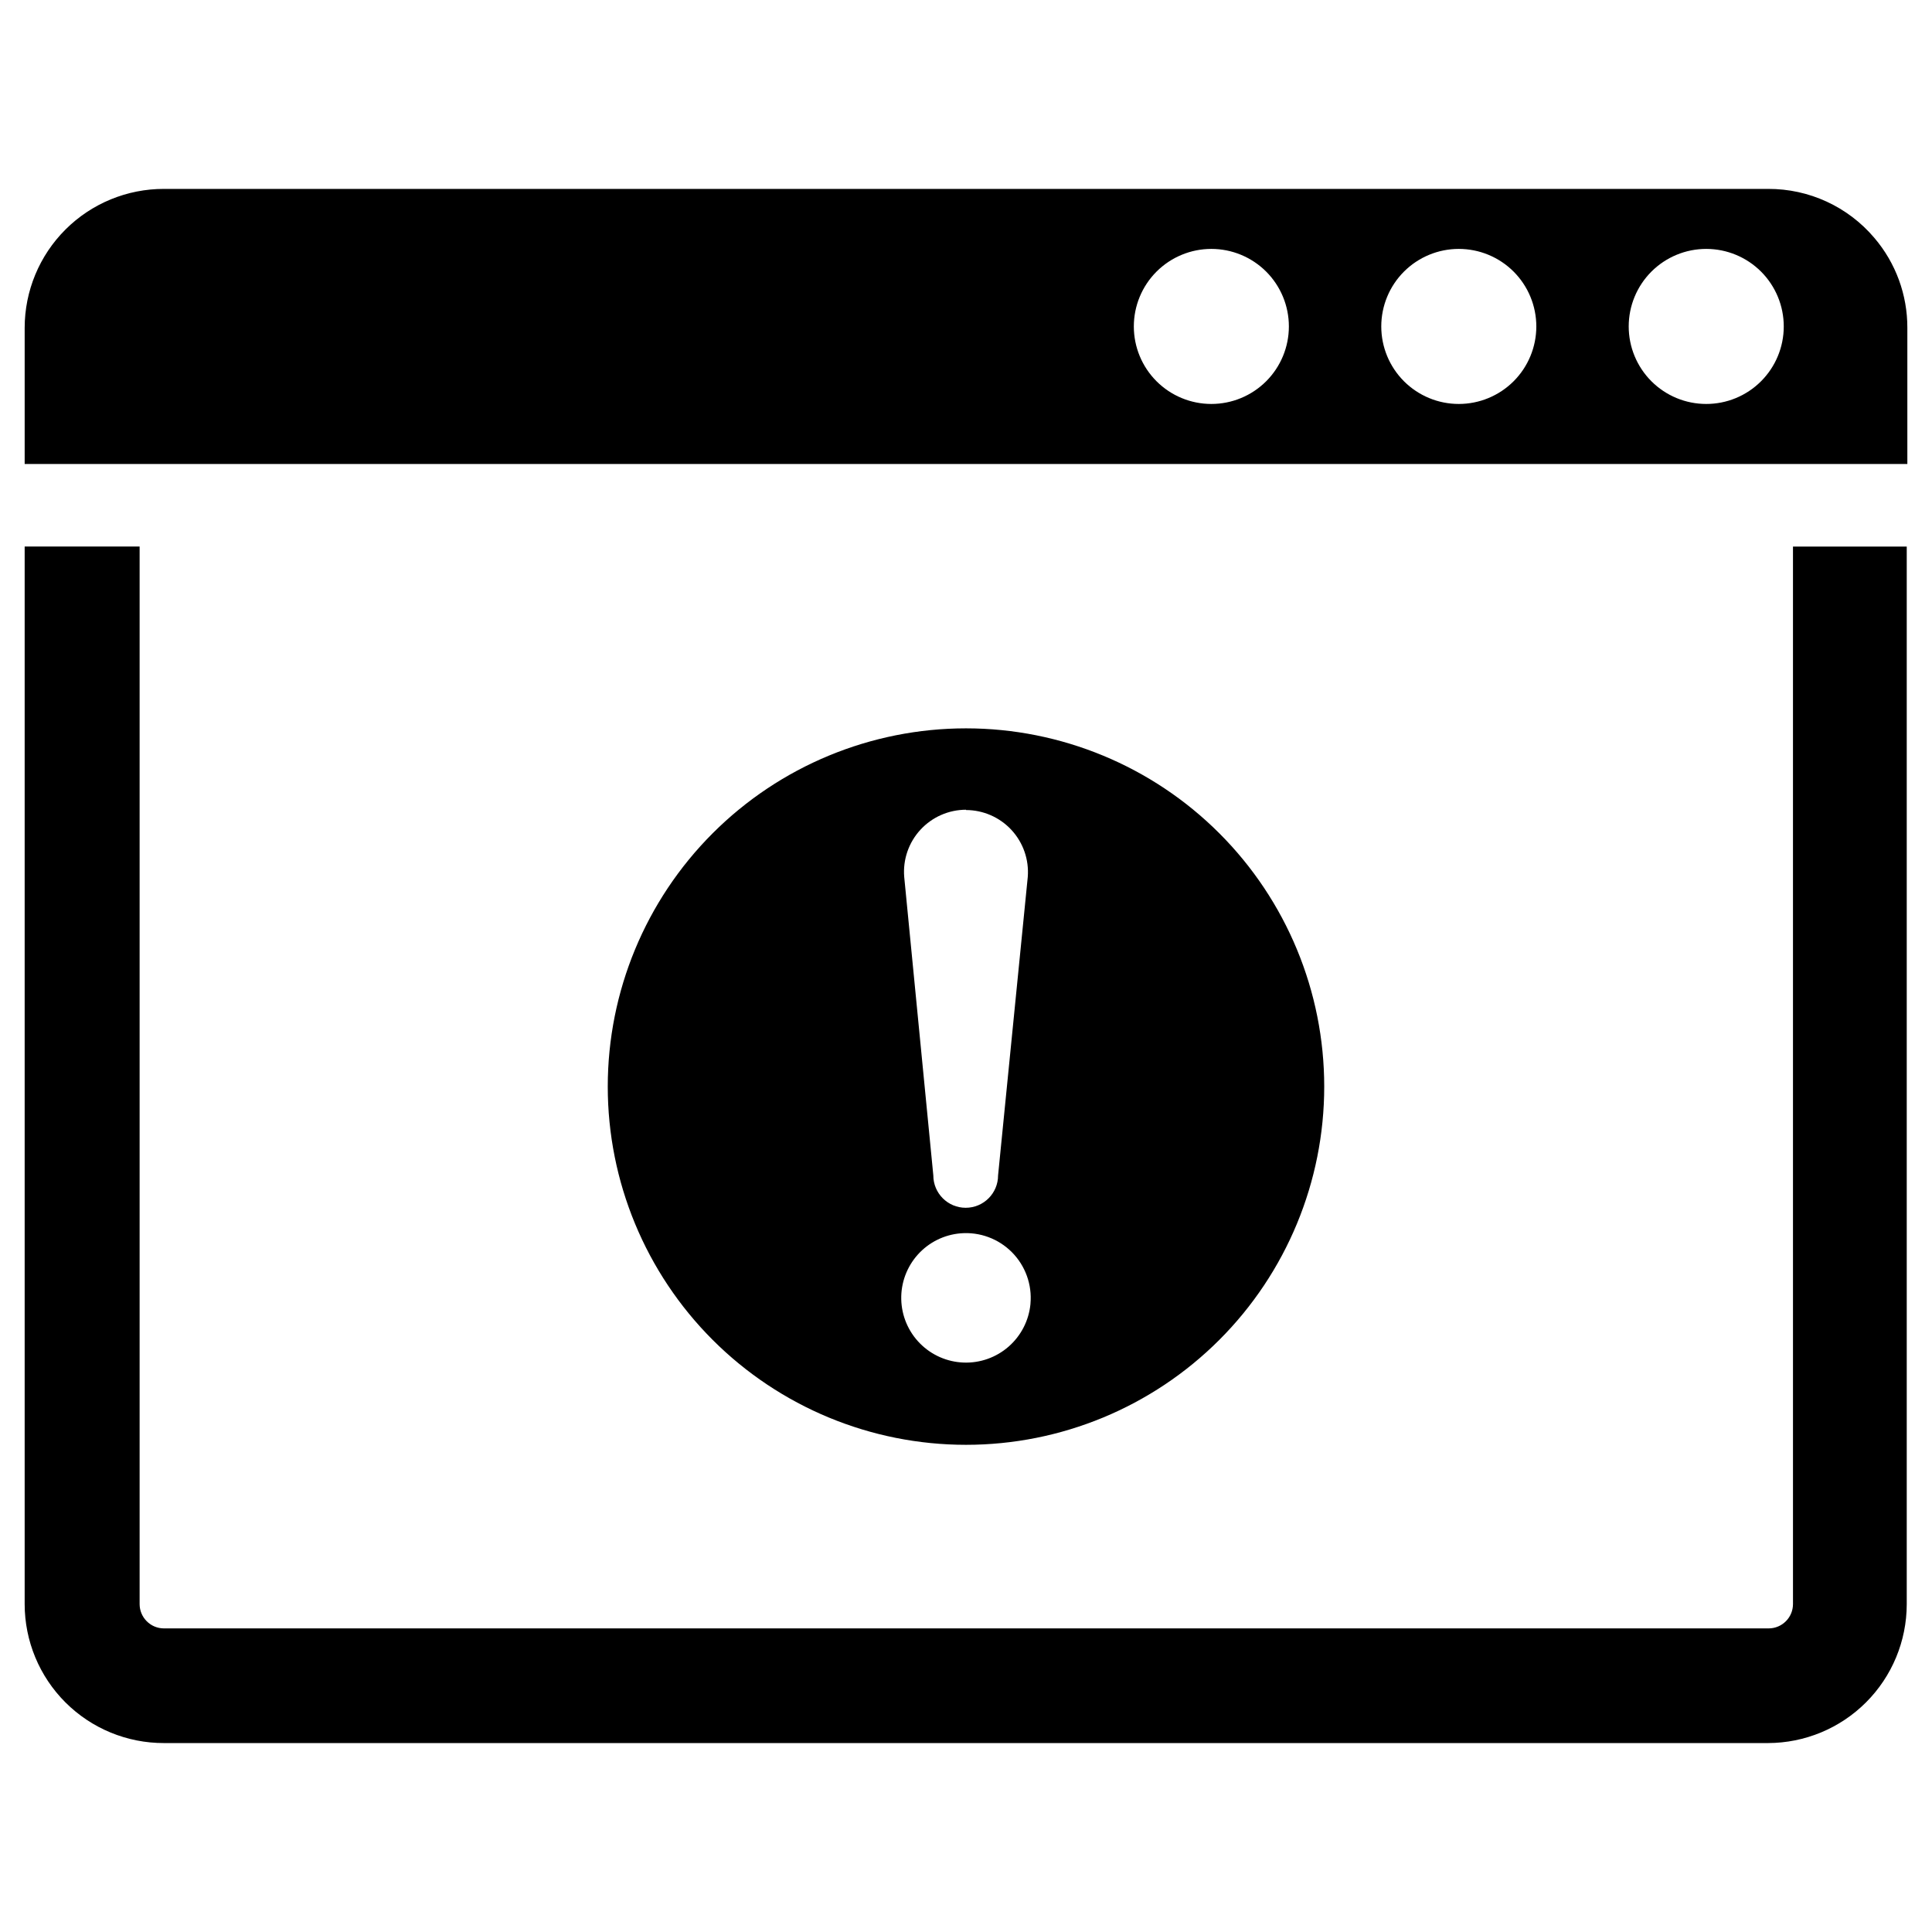 <?xml version="1.0" encoding="UTF-8"?>
<!-- Uploaded to: ICON Repo, www.svgrepo.com, Generator: ICON Repo Mixer Tools -->
<svg fill="#000000" width="800px" height="800px" version="1.1" viewBox="144 144 512 512" xmlns="http://www.w3.org/2000/svg">
 <g>
  <path d="m619.16 569.09c0 3.566-2.891 6.453-6.457 6.453h-425.25c-3.562 0-6.453-2.887-6.453-6.453v-280.25h-30.465v280.25c0 9.785 3.891 19.168 10.816 26.078 6.926 6.91 16.316 10.785 26.102 10.762h425.09c9.742-0.02 19.082-3.898 25.973-10.789s10.77-16.23 10.789-25.973v-280.32h-30.148z"/>
  <path d="m640.73 207.05c-7.012-8.285-17.332-13.039-28.184-12.988h-425.09c-9.785-0.02-19.176 3.852-26.102 10.762-6.926 6.914-10.816 16.293-10.816 26.078v36.055h498.93v-36.055c0.031-8.738-3.066-17.203-8.738-23.852zm-175.71 44.004c-5.445 0-10.672-2.164-14.527-6.016-3.852-3.856-6.016-9.078-6.016-14.527s2.164-10.676 6.016-14.531c3.856-3.852 9.082-6.016 14.527-6.016 5.449 0 10.676 2.164 14.531 6.016 3.852 3.856 6.016 9.082 6.016 14.531s-2.164 10.672-6.016 14.527c-3.856 3.852-9.082 6.016-14.531 6.016zm65.574 0c-5.449 0-10.672-2.164-14.527-6.016-3.852-3.856-6.016-9.078-6.016-14.527s2.164-10.676 6.016-14.531c3.856-3.852 9.078-6.016 14.527-6.016s10.676 2.164 14.531 6.016c3.852 3.856 6.016 9.082 6.016 14.531s-2.164 10.672-6.016 14.527c-3.856 3.852-9.082 6.016-14.531 6.016zm65.574 0c-5.449 0-10.672-2.164-14.527-6.016-3.852-3.856-6.016-9.078-6.016-14.527s2.164-10.676 6.016-14.531c3.856-3.852 9.078-6.016 14.527-6.016s10.676 2.164 14.531 6.016c3.852 3.856 6.016 9.082 6.016 14.531 0 5.461-2.176 10.699-6.047 14.555-3.867 3.856-9.113 6.012-14.578 5.988z"/>
  <path d="m400 337.02c-25.18 0-49.328 10-67.133 27.805-17.805 17.805-27.805 41.953-27.805 67.129 0 25.18 10 49.328 27.805 67.133 17.805 17.805 41.953 27.805 67.133 27.805 25.176 0 49.324-10 67.129-27.805 17.805-17.805 27.805-41.953 27.805-67.133 0-25.176-10-49.324-27.805-67.129-17.805-17.805-41.953-27.805-67.129-27.805zm0 21.648c4.574 0.008 8.941 1.922 12.051 5.281 3.106 3.363 4.672 7.867 4.32 12.43l-7.871 79.113c0 4.738-3.84 8.582-8.582 8.582-4.738 0-8.578-3.844-8.578-8.582l-7.715-79.113c-0.375-4.578 1.184-9.102 4.293-12.48s7.488-5.305 12.082-5.312zm17.082 130.91c-0.418 4.356-2.481 8.387-5.773 11.273-3.289 2.883-7.555 4.402-11.93 4.242-4.371-0.156-8.52-1.977-11.594-5.09-3.074-3.113-4.844-7.285-4.945-11.66-0.102-4.371 1.473-8.621 4.398-11.875s6.984-5.266 11.344-5.625c5.051-0.418 10.027 1.422 13.594 5.019 3.57 3.598 5.363 8.59 4.906 13.637z"/>
 </g>
</svg>